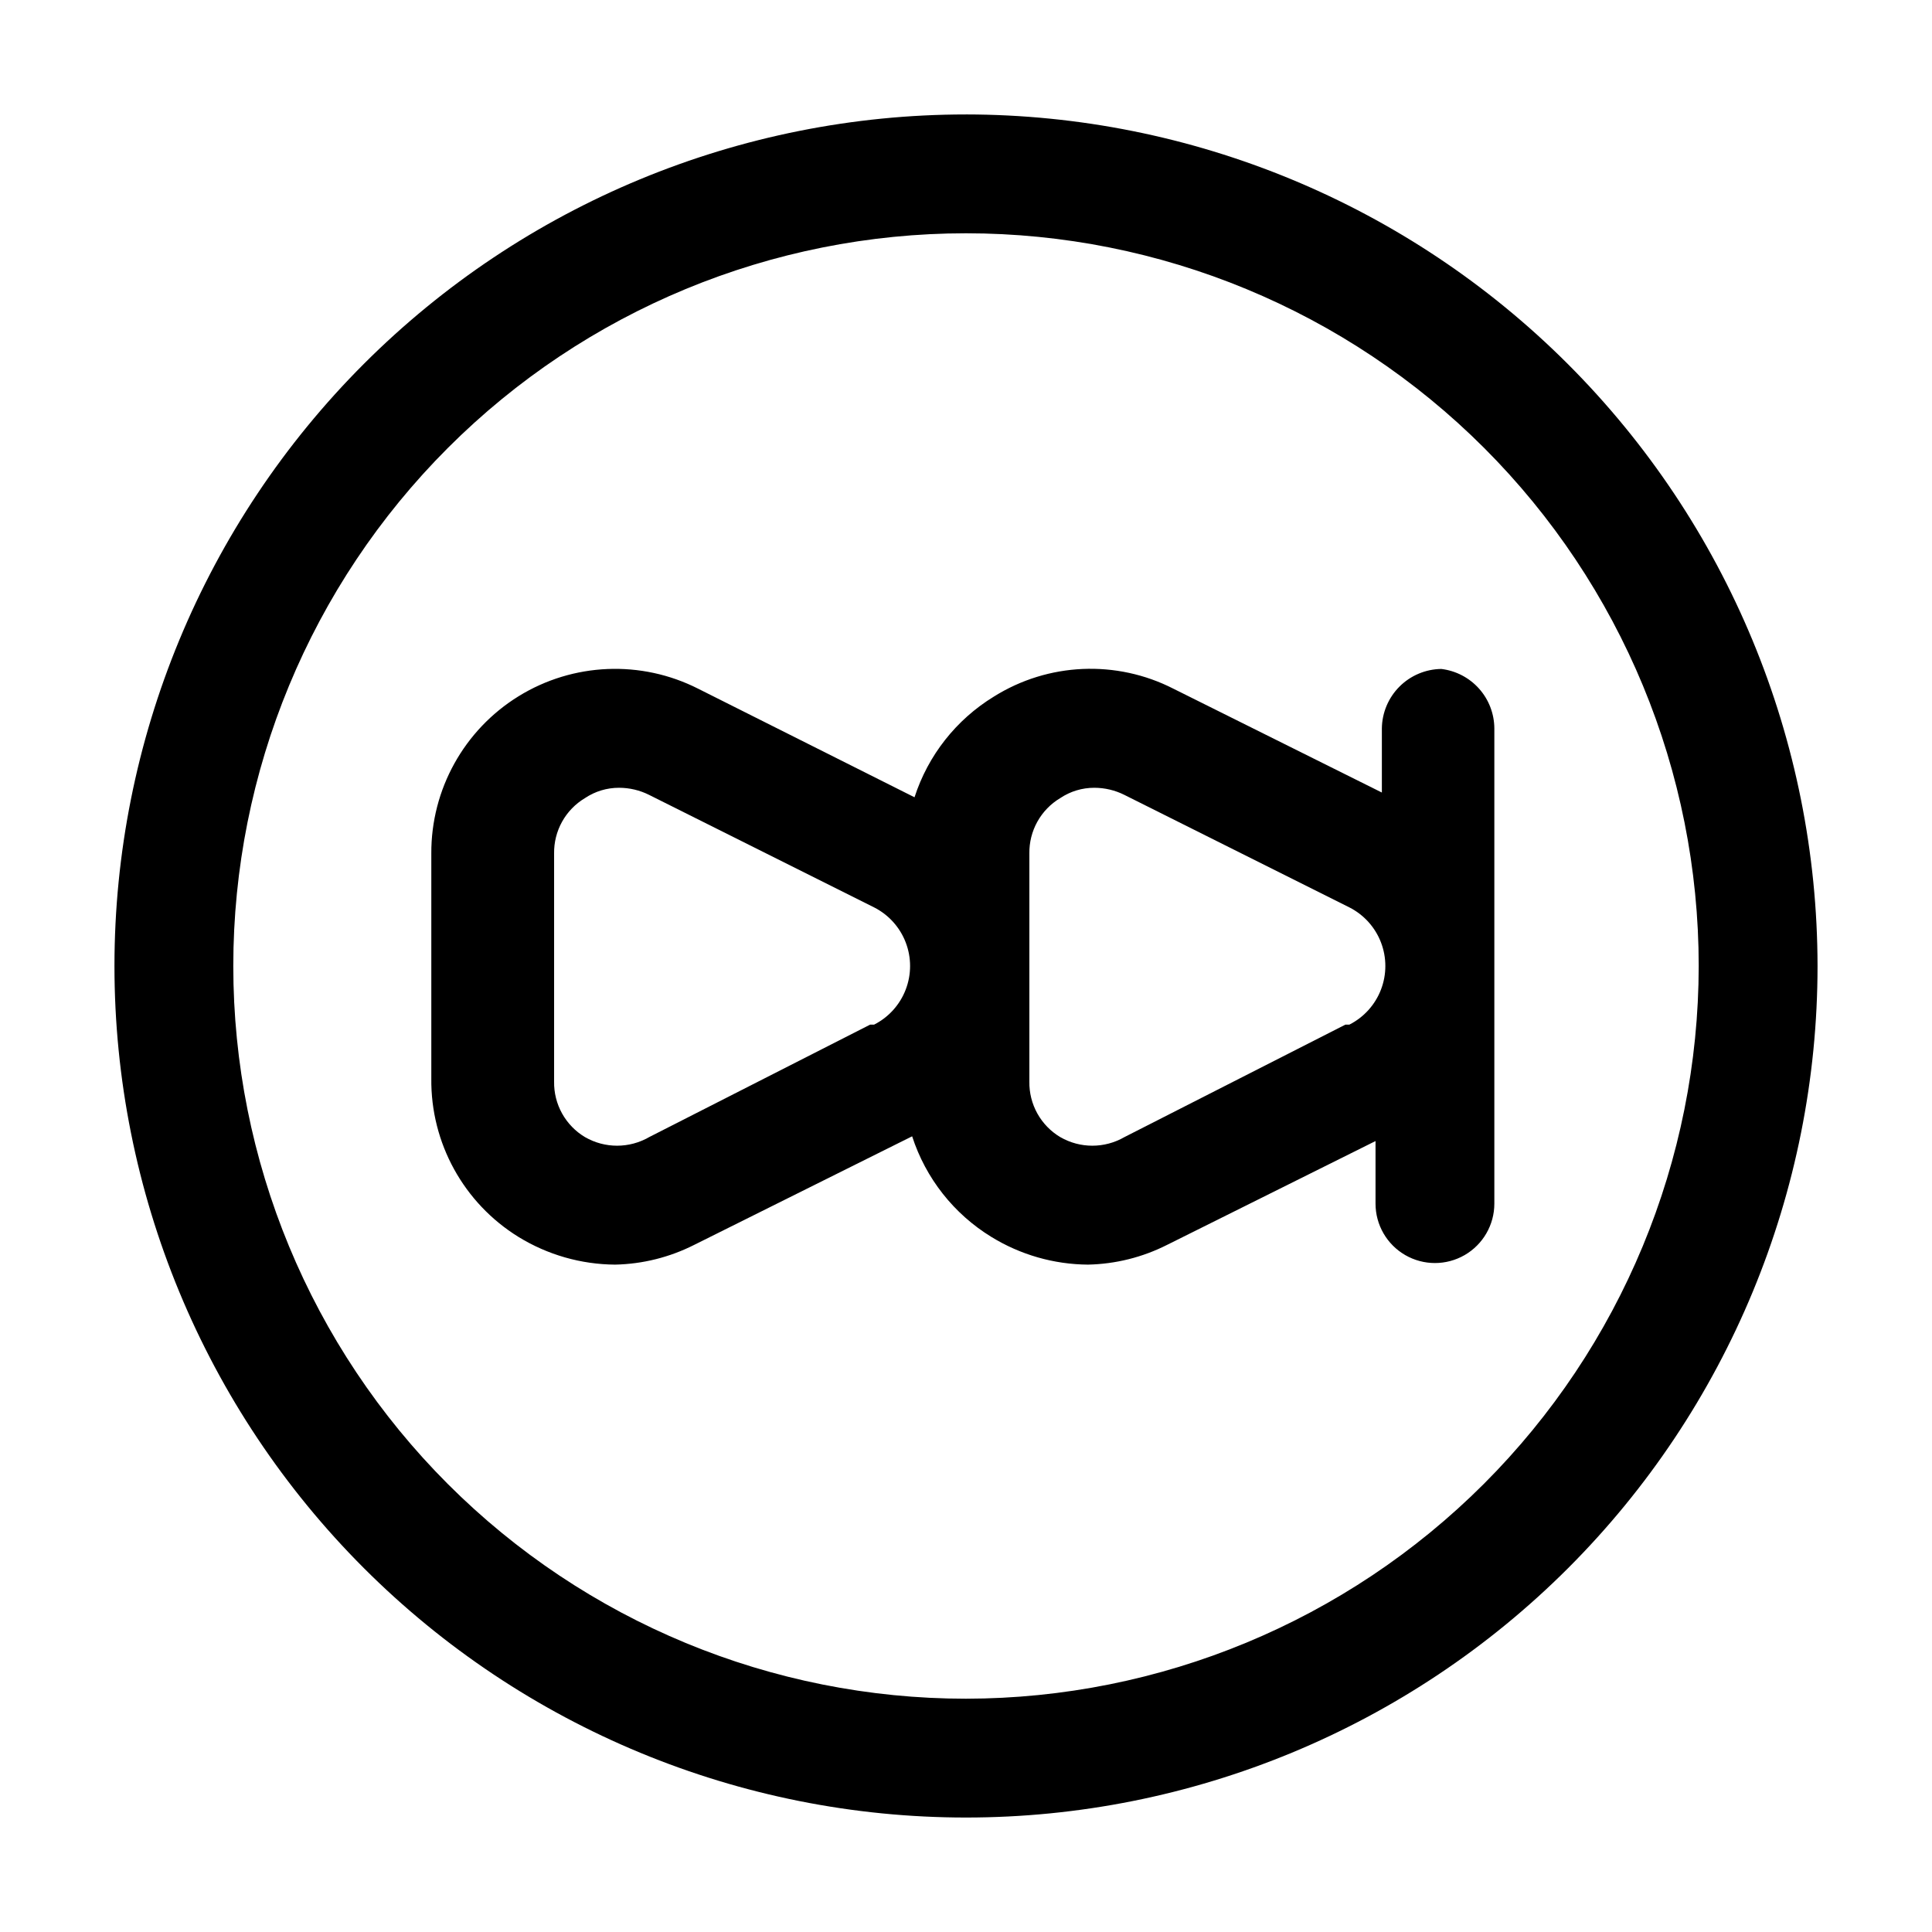 <?xml version="1.0" encoding="UTF-8"?>
<!-- Uploaded to: SVG Repo, www.svgrepo.com, Generator: SVG Repo Mixer Tools -->
<svg fill="#000000" width="800px" height="800px" version="1.1" viewBox="144 144 512 512" xmlns="http://www.w3.org/2000/svg">
 <g>
  <path d="m525.95 321.28c-4.156 0.055-8.129 1.73-11.07 4.672-2.941 2.941-4.617 6.914-4.672 11.074v17.004l-55.211-27.5c-15.145-7.742-33.246-6.945-47.648 2.098-9.957 6.098-17.402 15.555-20.992 26.66l-57.309-28.758c-15.137-7.684-33.18-6.93-47.621 1.984-14.445 8.914-23.207 24.707-23.125 41.68v59.617c-0.195 17.074 8.566 33.004 23.094 41.984 7.703 4.738 16.562 7.281 25.609 7.344 7.301-0.152 14.477-1.945 20.992-5.246l57.727-28.758c3.594 11.105 11.039 20.562 20.992 26.66 7.707 4.738 16.562 7.281 25.613 7.344 7.301-0.152 14.477-1.945 20.988-5.246l55.211-27.5v16.586c0 5.621 3 10.82 7.871 13.633 4.871 2.812 10.875 2.812 15.746 0 4.871-2.812 7.871-8.012 7.871-13.633v-125.95c-0.023-3.887-1.465-7.633-4.055-10.531-2.59-2.898-6.148-4.754-10.012-5.215zm-151.35 94.254-58.566 29.809c-5.262 3.039-11.742 3.039-17.004 0-2.535-1.512-4.629-3.668-6.066-6.246-1.438-2.582-2.168-5.492-2.121-8.445v-60.457c-0.047-2.953 0.684-5.867 2.121-8.449 1.438-2.578 3.531-4.734 6.066-6.246 2.672-1.789 5.812-2.738 9.027-2.731 2.769 0.004 5.5 0.648 7.977 1.891l59.617 29.809c3.844 1.953 6.824 5.258 8.371 9.281 1.547 4.023 1.547 8.48 0 12.504s-4.527 7.332-8.371 9.281zm125.95 0-58.566 29.809c-5.262 3.039-11.746 3.039-17.004 0-2.539-1.512-4.629-3.668-6.066-6.246-1.438-2.582-2.168-5.492-2.121-8.445v-60.457c-0.047-2.953 0.684-5.867 2.121-8.449 1.438-2.578 3.527-4.734 6.066-6.246 2.668-1.789 5.812-2.738 9.023-2.731 2.769 0.004 5.504 0.648 7.981 1.891l59.617 29.809c3.84 1.953 6.824 5.258 8.371 9.281 1.547 4.023 1.547 8.48 0 12.504s-4.531 7.332-8.371 9.281z"/>
  <path d="m400 174.33c-59.852 0-117.25 23.777-159.57 66.098-42.32 42.32-66.098 99.719-66.098 159.57 0 59.848 23.777 117.25 66.098 159.57 42.32 42.32 99.719 66.098 159.57 66.098 59.848 0 117.25-23.777 159.57-66.098 42.32-42.32 66.098-99.719 66.098-159.57-0.055-59.836-23.852-117.2-66.156-159.51-42.309-42.309-99.676-66.102-159.51-66.16zm0 419.84v0.004c-51.5 0-100.89-20.457-137.3-56.875-36.414-36.414-56.875-85.805-56.875-137.3 0-51.5 20.461-100.89 56.875-137.3 36.414-36.414 85.805-56.875 137.3-56.875 51.496 0 100.89 20.461 137.3 56.875 36.418 36.414 56.875 85.805 56.875 137.3-0.055 51.48-20.531 100.84-56.934 137.24-36.406 36.402-85.762 56.879-137.24 56.934z"/>
 </g>
</svg>